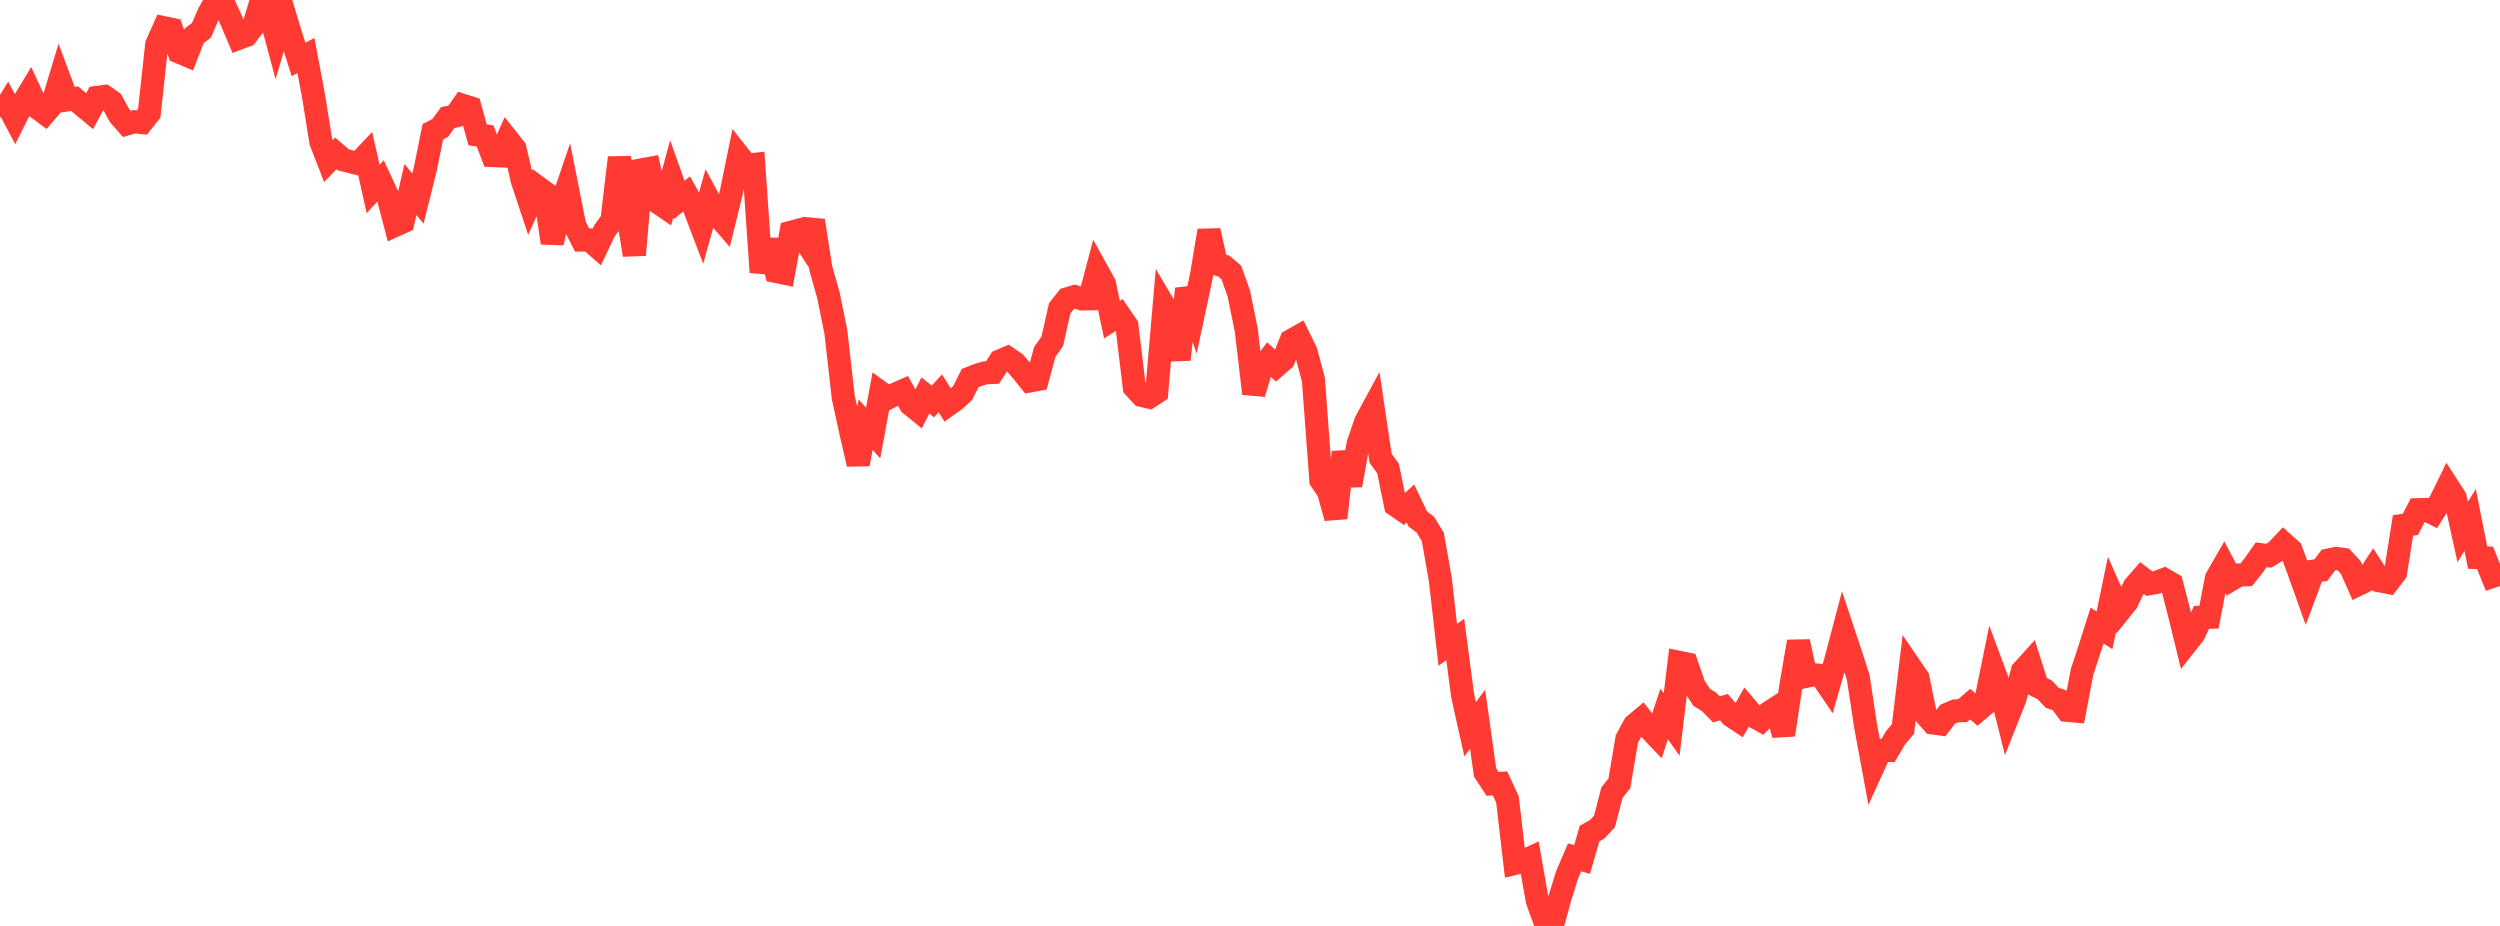 <?xml version="1.0" standalone="no"?>
<!DOCTYPE svg PUBLIC "-//W3C//DTD SVG 1.1//EN" "http://www.w3.org/Graphics/SVG/1.1/DTD/svg11.dtd">

<svg width="135" height="50" viewBox="0 0 135 50" preserveAspectRatio="none" 
  xmlns="http://www.w3.org/2000/svg"
  xmlns:xlink="http://www.w3.org/1999/xlink">


<polyline points="0.0, 6.32 0.403, 5.663 0.806, 6.421 1.209, 5.617 1.612, 4.948 2.015, 5.819 2.418, 6.117 2.821, 5.648 3.224, 4.313 3.627, 5.392 4.03, 5.326 4.433, 5.674 4.836, 6.007 5.239, 5.262 5.642, 5.208 6.045, 5.489 6.448, 6.232 6.851, 6.691 7.254, 6.576 7.657, 6.616 8.06, 6.107 8.463, 2.407 8.866, 1.501 9.269, 1.585 9.672, 2.809 10.075, 2.979 10.478, 1.94 10.881, 1.632 11.284, 0.698 11.687, 0.0 12.09, 0.225 12.493, 1.111 12.896, 2.063 13.299, 1.914 13.701, 1.386 14.104, 0.058 14.507, 0.468 14.91, 1.973 15.313, 0.605 15.716, 1.936 16.119, 3.209 16.522, 2.997 16.925, 5.148 17.328, 7.659 17.731, 8.697 18.134, 8.283 18.537, 8.63 18.94, 8.736 19.343, 8.833 19.746, 8.406 20.149, 10.206 20.552, 9.765 20.955, 10.63 21.358, 12.16 21.761, 11.977 22.164, 10.232 22.567, 10.723 22.97, 9.112 23.373, 7.115 23.776, 6.904 24.179, 6.349 24.582, 6.264 24.985, 5.69 25.388, 5.817 25.791, 7.284 26.194, 7.339 26.597, 8.398 27.0, 8.416 27.403, 7.52 27.806, 8.029 28.209, 9.765 28.612, 10.975 29.015, 10.093 29.418, 10.389 29.821, 13.114 30.224, 11.323 30.627, 10.141 31.03, 12.169 31.433, 12.96 31.836, 12.96 32.239, 13.313 32.642, 12.465 33.045, 11.908 33.448, 8.511 33.851, 11.287 34.254, 13.766 34.657, 9.172 35.06, 9.097 35.463, 10.885 35.866, 11.161 36.269, 9.666 36.672, 10.799 37.075, 10.474 37.478, 11.19 37.881, 12.247 38.284, 10.8 38.687, 11.547 39.09, 12.013 39.493, 10.376 39.896, 8.411 40.299, 8.922 40.701, 8.88 41.104, 14.703 41.507, 12.98 41.91, 14.659 42.313, 14.742 42.716, 12.542 43.119, 12.436 43.522, 13.056 43.925, 11.914 44.328, 14.509 44.731, 15.931 45.134, 17.906 45.537, 21.456 45.94, 23.315 46.343, 25.061 46.746, 22.932 47.149, 23.384 47.552, 21.197 47.955, 21.489 48.358, 21.281 48.761, 21.104 49.164, 21.834 49.567, 22.16 49.97, 21.351 50.373, 21.678 50.776, 21.241 51.179, 21.876 51.582, 21.59 51.985, 21.219 52.388, 20.415 52.791, 20.253 53.194, 20.134 53.597, 20.114 54.0, 19.491 54.403, 19.322 54.806, 19.597 55.209, 20.065 55.612, 20.567 56.015, 20.493 56.418, 19.002 56.821, 18.433 57.224, 16.649 57.627, 16.139 58.03, 16.018 58.433, 16.141 58.836, 16.134 59.239, 14.608 59.642, 15.335 60.045, 17.259 60.448, 17 60.851, 17.584 61.254, 20.912 61.657, 21.349 62.06, 21.445 62.463, 21.18 62.866, 16.521 63.269, 17.205 63.672, 19.417 64.075, 15.595 64.478, 16.766 64.881, 14.87 65.284, 12.456 65.687, 14.25 66.09, 14.372 66.493, 14.718 66.896, 15.851 67.299, 17.833 67.701, 21.253 68.104, 19.922 68.507, 19.403 68.91, 19.769 69.313, 19.418 69.716, 18.399 70.119, 18.17 70.522, 18.989 70.925, 20.511 71.328, 25.937 71.731, 26.52 72.134, 27.966 72.537, 24.417 72.94, 26.204 73.343, 23.956 73.746, 22.778 74.149, 22.033 74.552, 24.748 74.955, 25.3 75.358, 27.278 75.761, 27.556 76.164, 27.191 76.567, 28.03 76.97, 28.333 77.373, 28.995 77.776, 31.284 78.179, 34.823 78.582, 34.532 78.985, 37.575 79.388, 39.381 79.791, 38.839 80.194, 41.714 80.597, 42.329 81.0, 42.305 81.403, 43.171 81.806, 46.623 82.209, 46.528 82.612, 46.342 83.015, 48.636 83.418, 49.758 83.821, 50.0 84.224, 48.525 84.627, 47.231 85.03, 46.298 85.433, 46.414 85.836, 45.01 86.239, 44.787 86.642, 44.359 87.045, 42.803 87.448, 42.293 87.851, 39.906 88.254, 39.16 88.657, 38.821 89.06, 39.34 89.463, 39.763 89.866, 38.554 90.269, 39.125 90.672, 35.767 91.075, 35.849 91.478, 37.019 91.881, 37.649 92.284, 37.899 92.687, 38.305 93.09, 38.186 93.493, 38.654 93.896, 38.922 94.299, 38.21 94.701, 38.68 95.104, 38.903 95.507, 38.492 95.91, 38.231 96.313, 39.681 96.716, 36.99 97.119, 34.647 97.522, 36.523 97.925, 36.436 98.328, 36.474 98.731, 37.064 99.134, 35.652 99.537, 34.122 99.94, 35.335 100.343, 36.573 100.746, 39.229 101.149, 41.403 101.552, 40.52 101.955, 40.526 102.358, 39.842 102.761, 39.363 103.164, 36.022 103.567, 36.613 103.97, 38.577 104.373, 39.035 104.776, 39.09 105.179, 38.563 105.582, 38.391 105.985, 38.371 106.388, 38.022 106.791, 38.371 107.194, 38.028 107.597, 36.051 108.0, 37.134 108.403, 38.743 108.806, 37.728 109.209, 36.235 109.612, 35.789 110.015, 37.053 110.418, 37.257 110.821, 37.681 111.224, 37.817 111.627, 38.356 112.03, 38.393 112.433, 36.276 112.836, 35.055 113.239, 33.781 113.642, 34.04 114.045, 32.098 114.448, 33.007 114.851, 32.504 115.254, 31.67 115.657, 31.207 116.06, 31.516 116.463, 31.447 116.866, 31.294 117.269, 31.528 117.672, 33.083 118.075, 34.73 118.478, 34.216 118.881, 33.337 119.284, 33.329 119.687, 31.228 120.09, 30.528 120.493, 31.29 120.896, 31.05 121.299, 31.036 121.701, 30.528 122.104, 29.958 122.507, 30.01 122.91, 29.768 123.313, 29.343 123.716, 29.703 124.119, 30.798 124.522, 31.924 124.925, 30.843 125.328, 30.788 125.731, 30.244 126.134, 30.159 126.537, 30.211 126.94, 30.644 127.343, 31.557 127.746, 31.362 128.149, 30.75 128.552, 31.371 128.955, 31.449 129.358, 30.925 129.761, 28.373 130.164, 28.313 130.567, 27.525 130.97, 27.514 131.373, 27.712 131.776, 27.08 132.179, 26.258 132.582, 26.882 132.985, 28.725 133.388, 28.079 133.791, 30.109 134.194, 30.126 134.597, 31.125 135.0, 30.988" fill="none" stroke="#ff3a33" stroke-width="1.25"/>

</svg>
